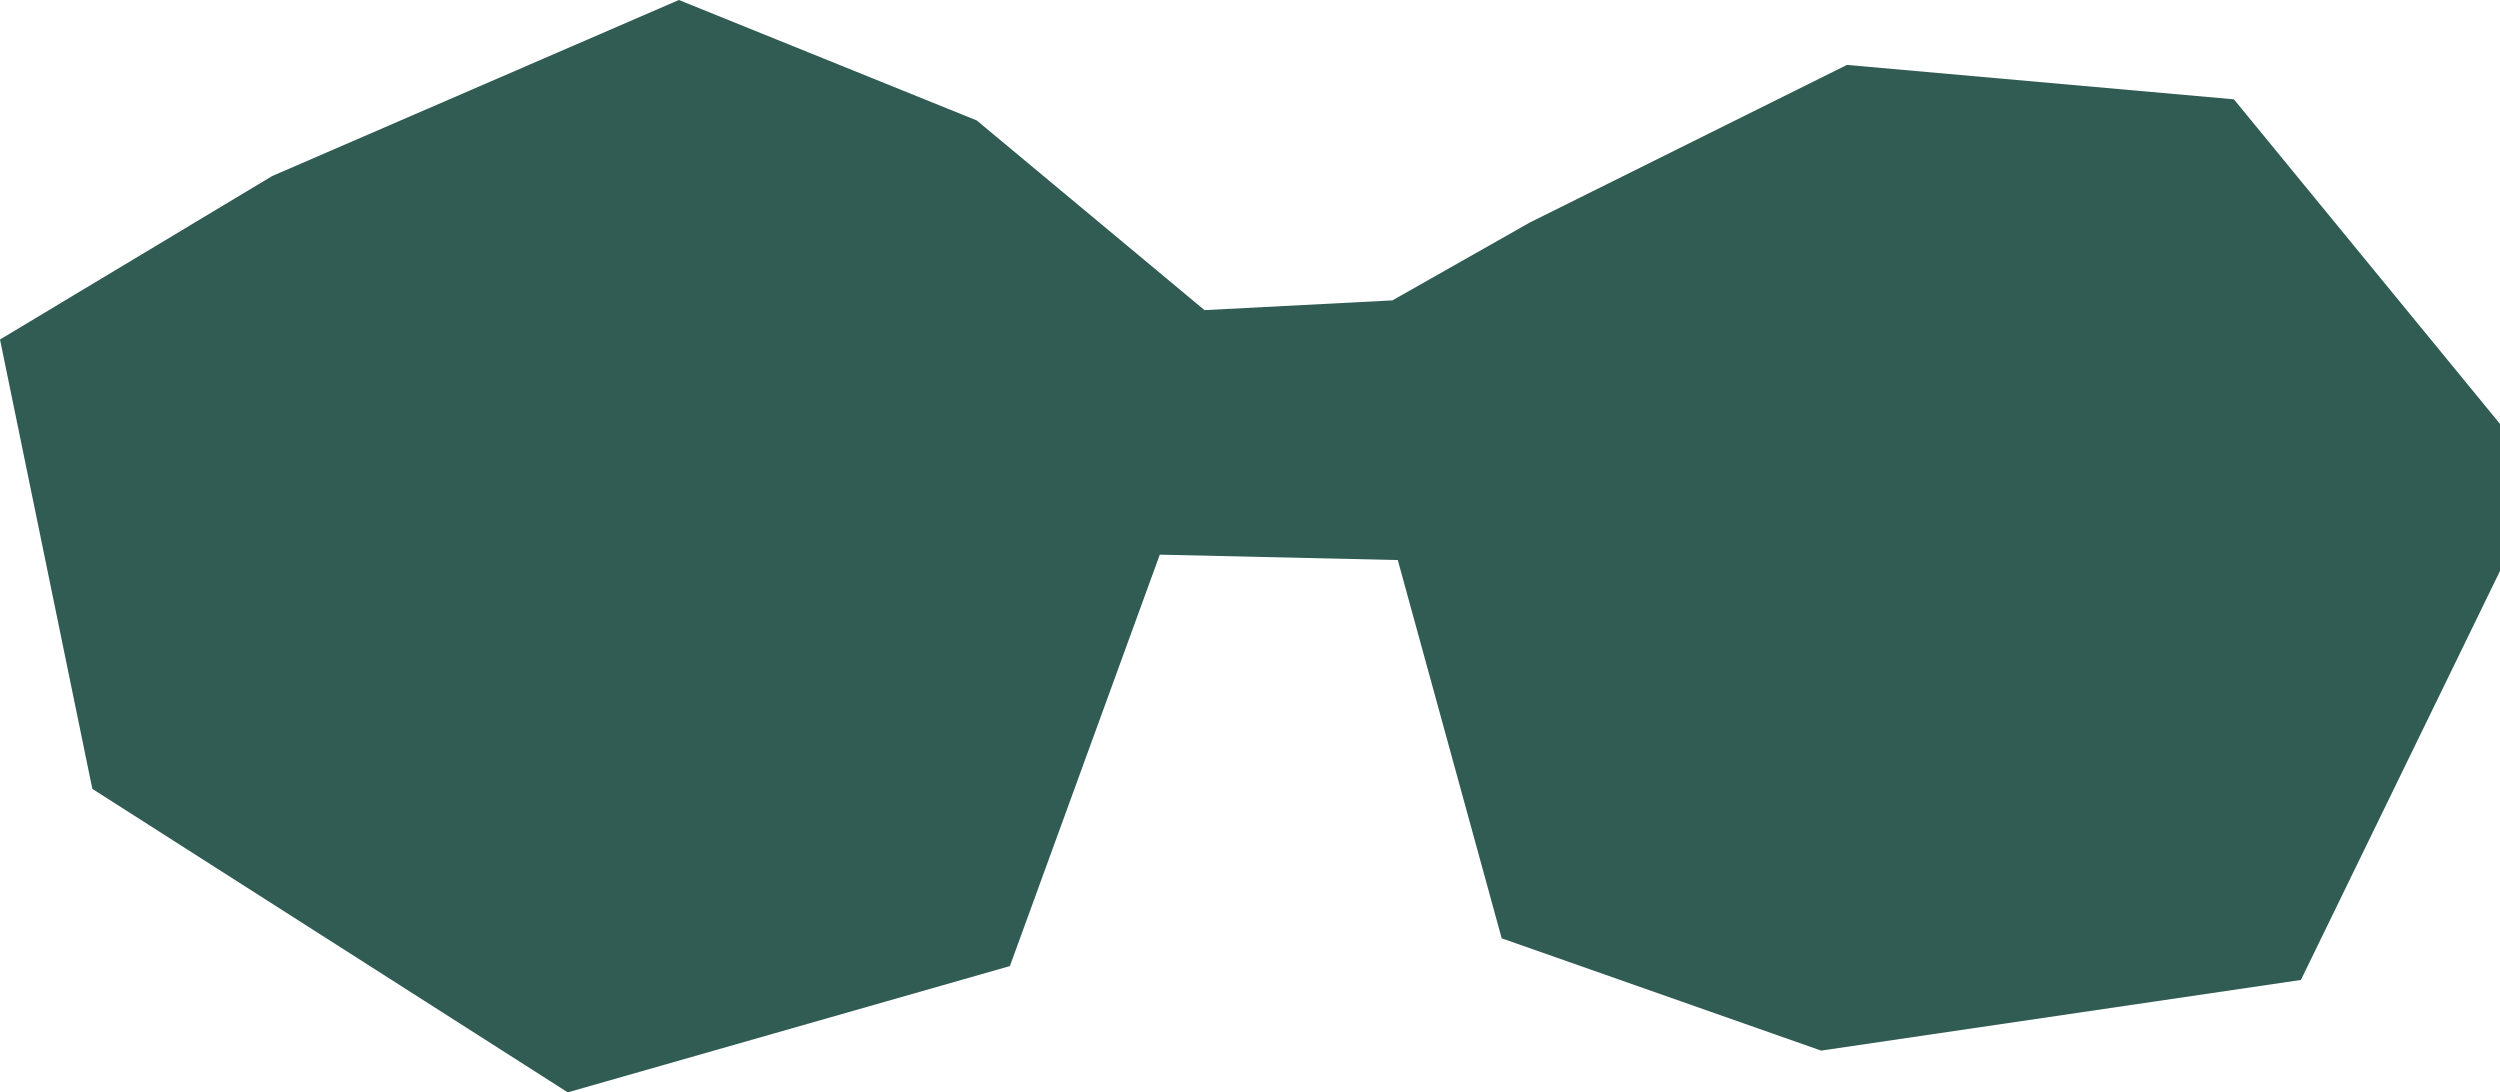 <?xml version="1.0" encoding="UTF-8"?>
<svg id="Layer_2" data-name="Layer 2" xmlns="http://www.w3.org/2000/svg" viewBox="0 0 217.97 95.24">
  <defs>
    <style>
      .cls-1 {
        fill: #305c54;
      }
    </style>
  </defs>
  <g id="Layer_1-2" data-name="Layer 1">
    <polygon class="cls-1" points="23.73 15.35 0 29.6 8.05 68.78 49.5 95.24 88.05 84.23 101.12 48.36 121.87 48.83 130.93 81.81 158.78 91.6 200.61 85.44 217.97 49.78 217.97 36.96 194.77 8.66 161.03 5.66 133.4 19.39 121.4 26.19 105.02 27.04 85.16 10.5 59.19 0 23.73 15.35"/>
  </g>
</svg>